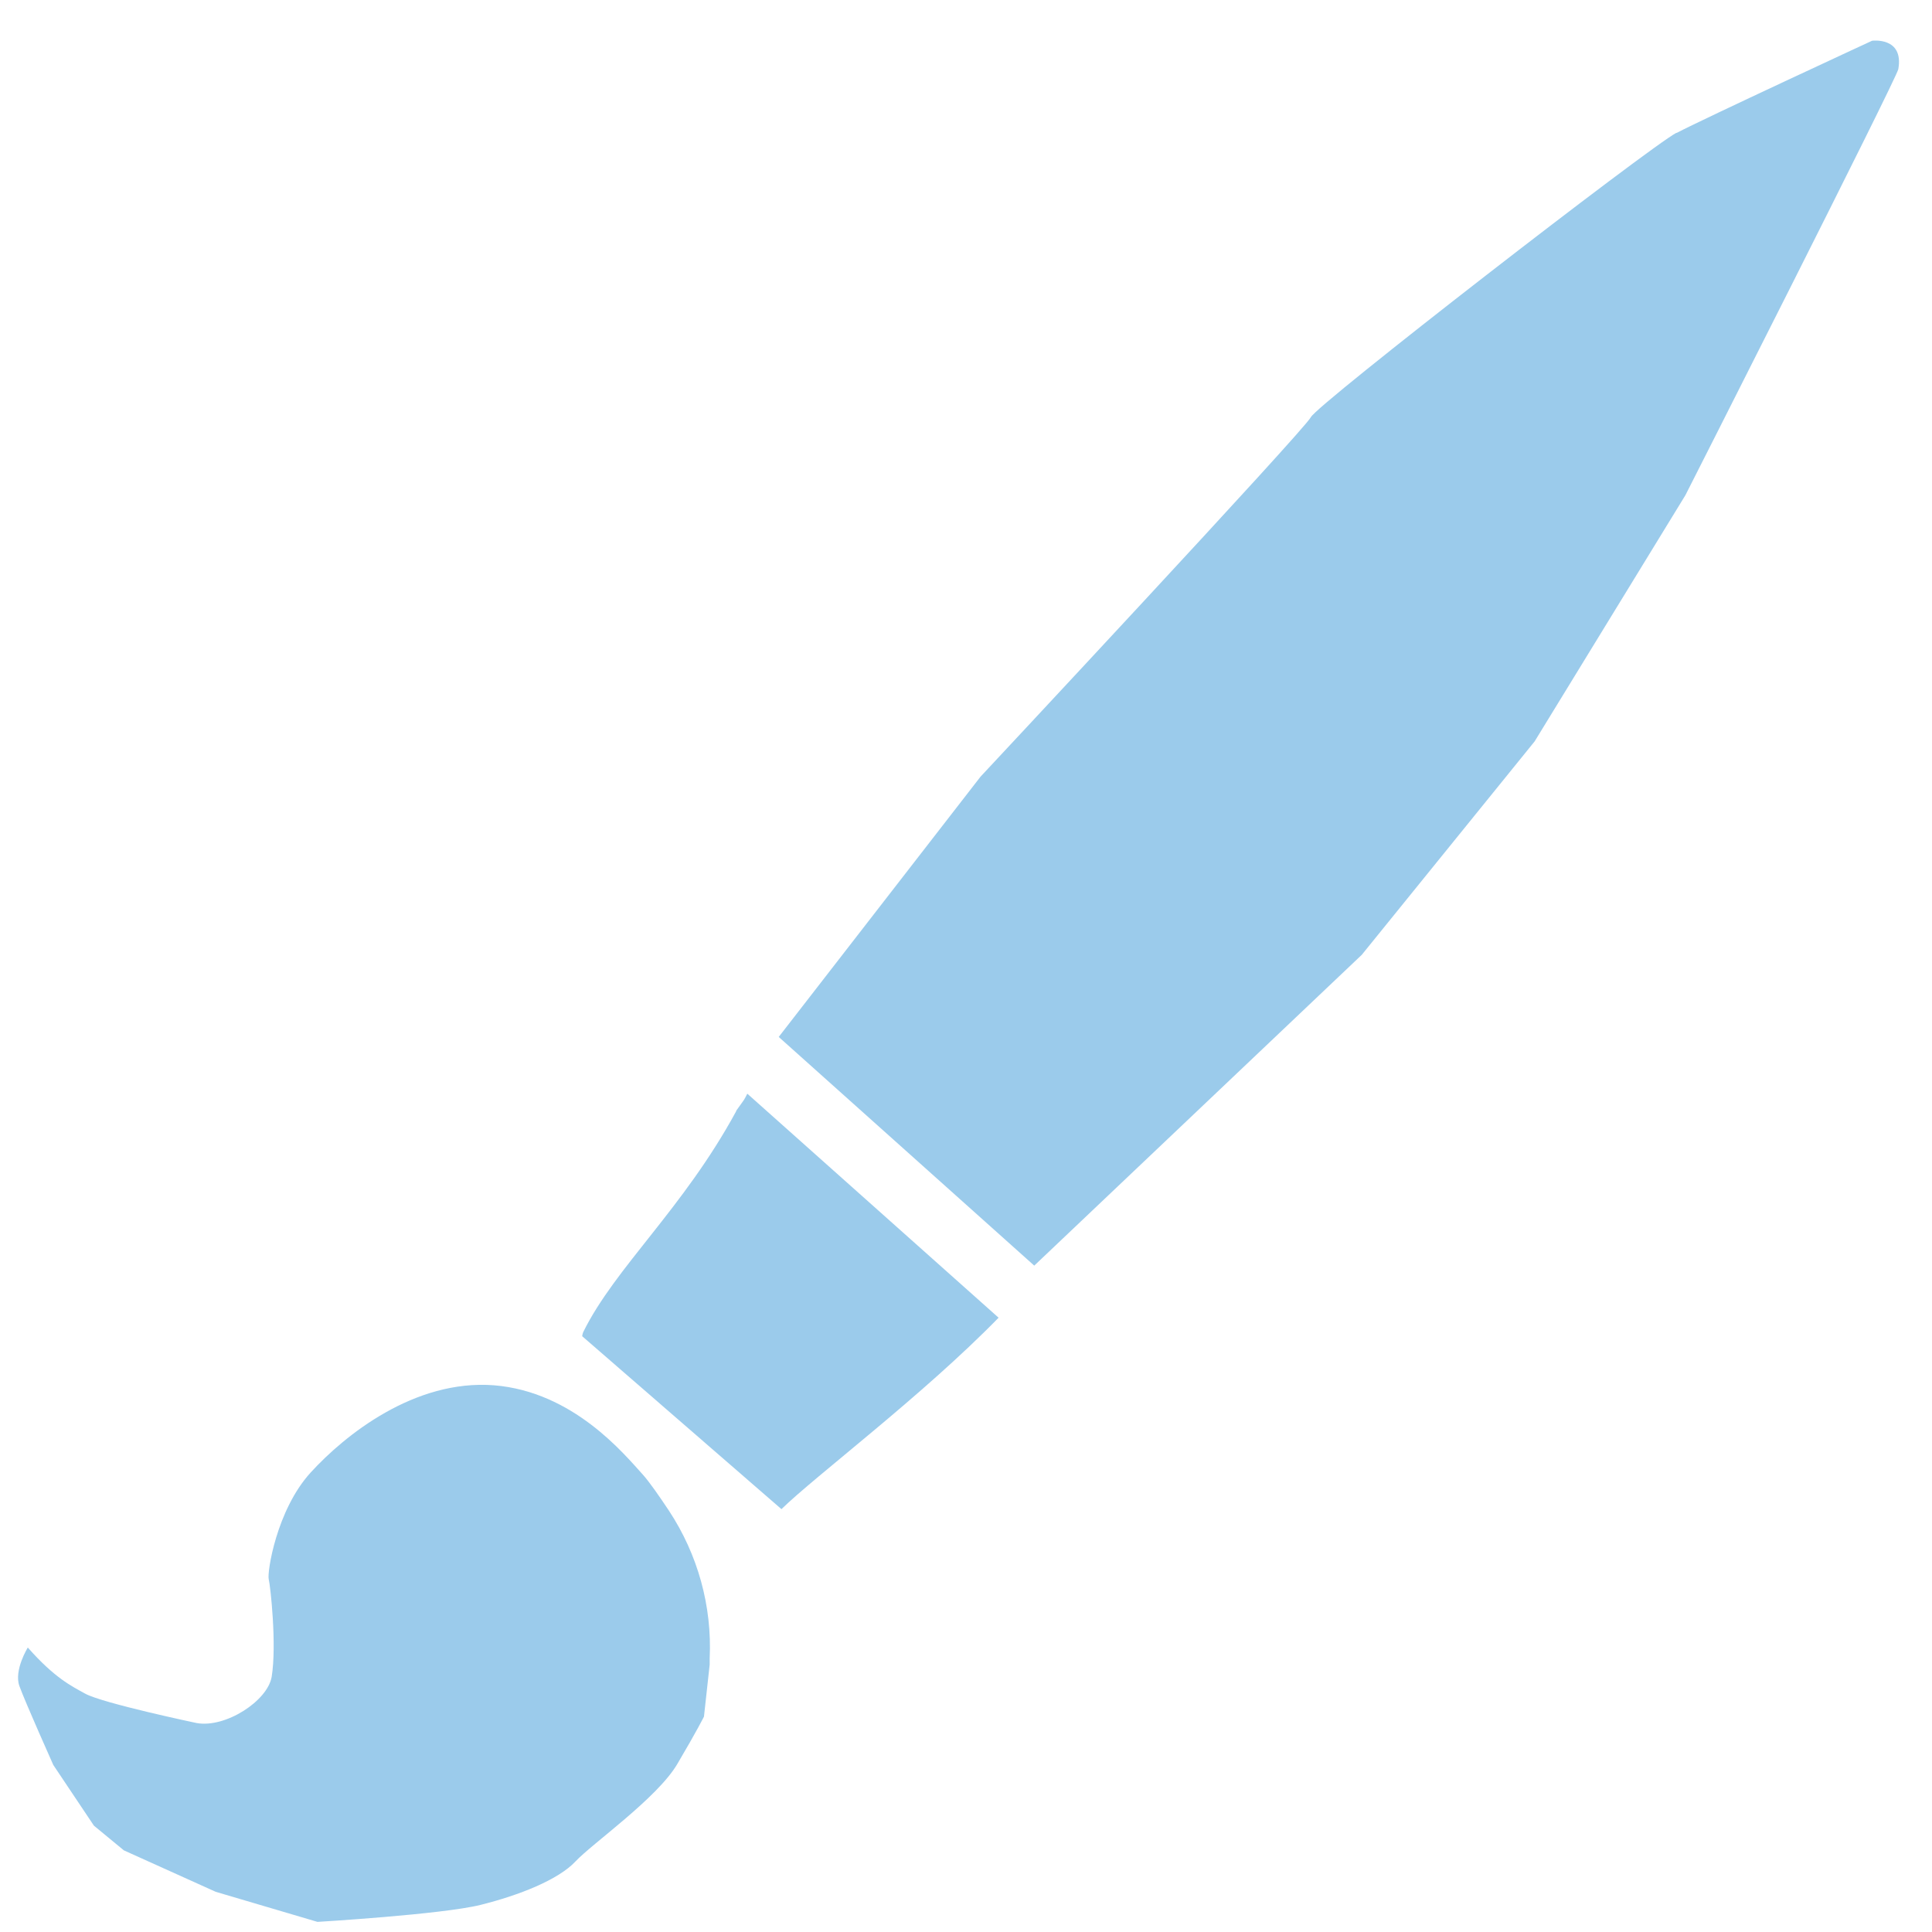 <svg width="46" height="46" viewBox="0 0 46 46" fill="none" xmlns="http://www.w3.org/2000/svg">
<g clip-path="url(#clip0_1111_65)">
<path d="M17.533 26.446C17.533 26.446 17.522 26.463 17.522 26.469C16.266 28.778 14.645 30.181 13.89 31.709C13.873 31.744 13.867 31.779 13.861 31.814L18.606 35.932C19.402 35.151 21.972 33.224 23.776 31.374L17.793 26.04C17.704 26.211 17.757 26.128 17.533 26.44" fill="#9BCBEB"/>
<path d="M15.311 35.116C14.857 34.616 13.649 33.136 11.762 32.983C9.87 32.837 8.208 34.17 7.394 35.063C6.581 35.956 6.357 37.442 6.398 37.6C6.439 37.759 6.592 39.157 6.469 39.921C6.374 40.496 5.372 41.148 4.683 41.025C4.683 41.025 2.448 40.555 2.03 40.326C1.7 40.144 1.299 39.95 0.662 39.227C0.662 39.227 0.326 39.768 0.462 40.144C0.597 40.52 1.269 42.023 1.269 42.023L2.236 43.468L2.949 44.056L5.136 45.043L7.559 45.759C7.559 45.759 10.524 45.583 11.444 45.354C12.364 45.125 13.295 44.755 13.702 44.32C14.108 43.886 15.653 42.811 16.13 41.994C16.608 41.184 16.761 40.872 16.761 40.872L16.897 39.633V39.486C16.956 38.241 16.614 37.013 15.93 35.973C15.688 35.609 15.458 35.28 15.311 35.116Z" fill="#9BCBEB"/>
<path d="M39.916 3.161C39.268 3.502 31.351 9.634 31.21 9.934C31.068 10.227 23.346 18.492 23.346 18.492L18.541 24.689L24.625 30.134L32.424 22.733L36.539 17.652L40.129 11.79C40.129 11.79 45.157 1.875 45.198 1.645C45.334 0.87 44.573 0.97 44.573 0.97C44.573 0.97 40.565 2.826 39.916 3.167" fill="#9BCBEB"/>
</g>
<defs>
<clipPath id="clip0_1111_65">
<rect width="44.789" height="44.789" fill="white" transform="translate(0.427 0.964)"/>
</clipPath>
</defs>
</svg>
